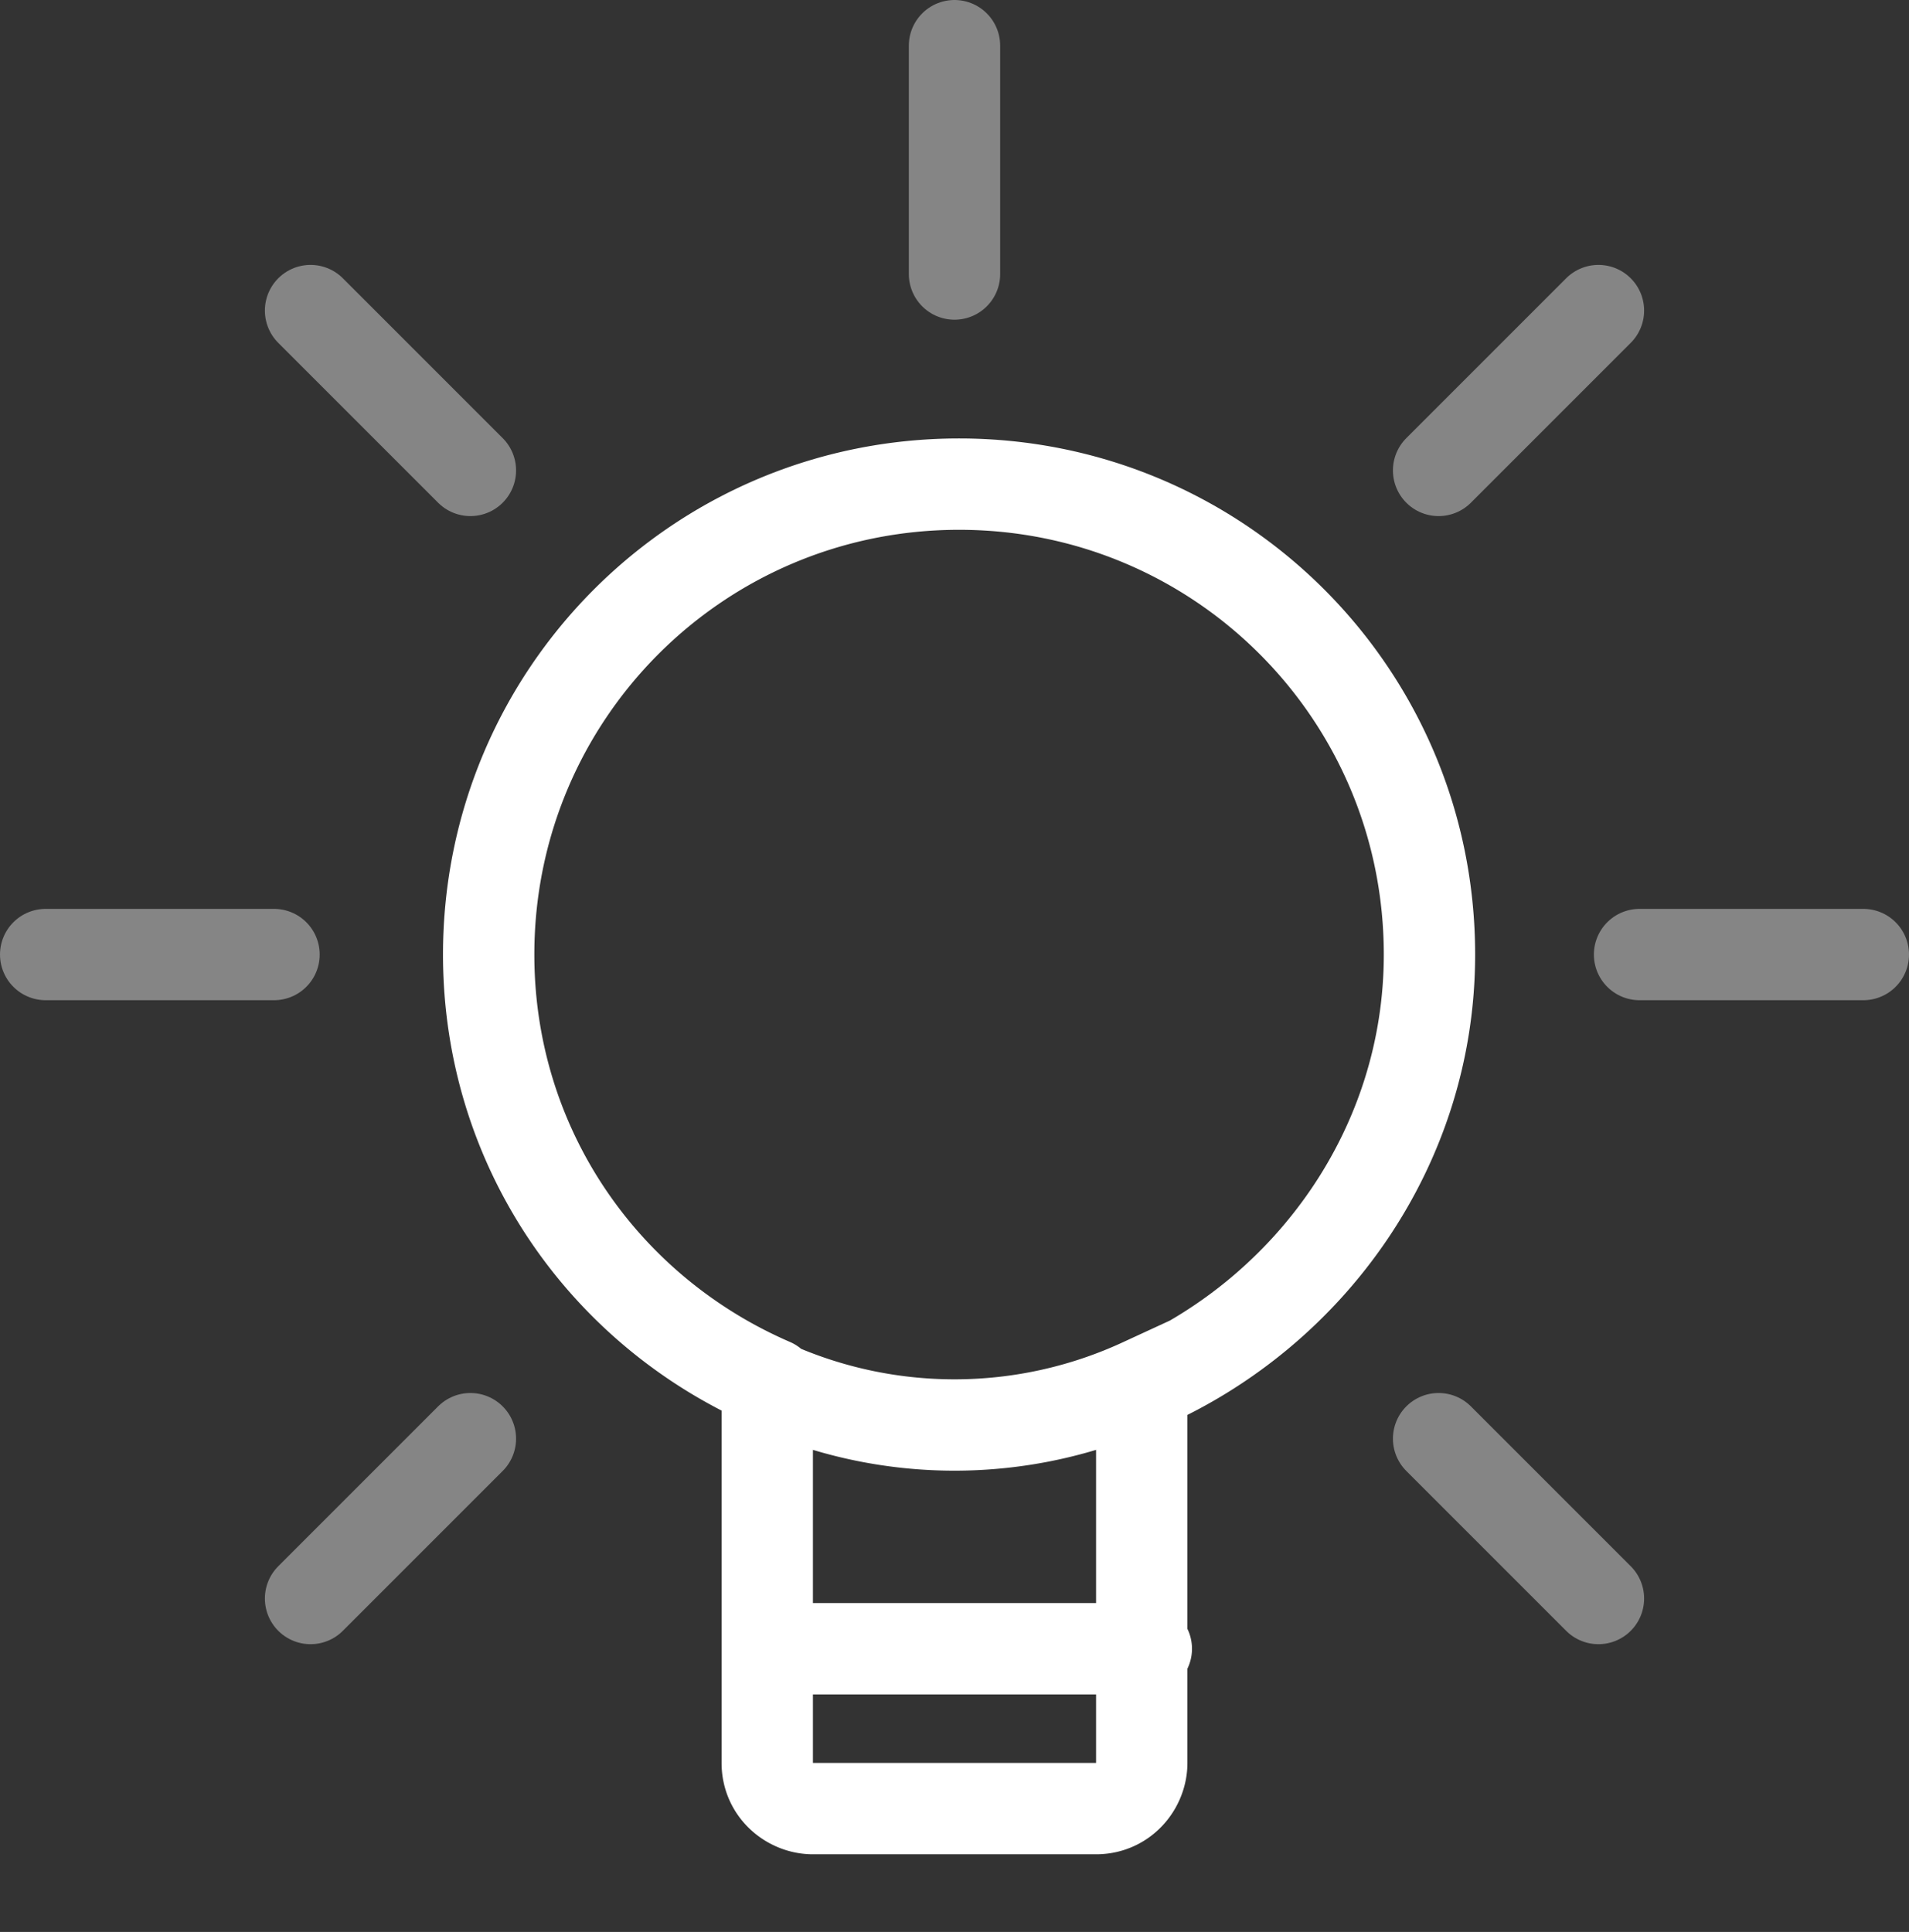 <svg id="Ebene_1" xmlns="http://www.w3.org/2000/svg" viewBox="0 0 41.8 42.3"><rect x="0" y="0" width="41.8" height="42.3" fill="#333333" stroke="none"/><style>.st0,.st1{fill:none;stroke:#fff;stroke-width:2;stroke-linecap:round;stroke-miterlimit:10}.st1{opacity:.4}</style><path class="st0" d="M25.1 30.3c3.6-1.6 6.2-5.2 6.2-9.4 0-5.7-4.6-10.3-10.3-10.3-5.7 0-10.3 4.6-10.3 10.3 0 4.2 2.5 7.8 6.2 9.4M16.8 30.3v8.3c0 .6.5 1 1 1H24c.6 0 1-.5 1-1v-8.3a9.782 9.782 0 0 1-8.2 0zM16.8 36.1h8.3"/><path class="st1" d="M20.9 1v5M35 6.8l-3.5 3.5M10.3 31.5L6.8 35"/><g><path class="st1" d="M40.8 20.9h-4.9M6 20.9H1"/></g><g><path class="st1" d="M35 35l-3.5-3.5M10.3 10.3L6.8 6.8"/></g></svg>
